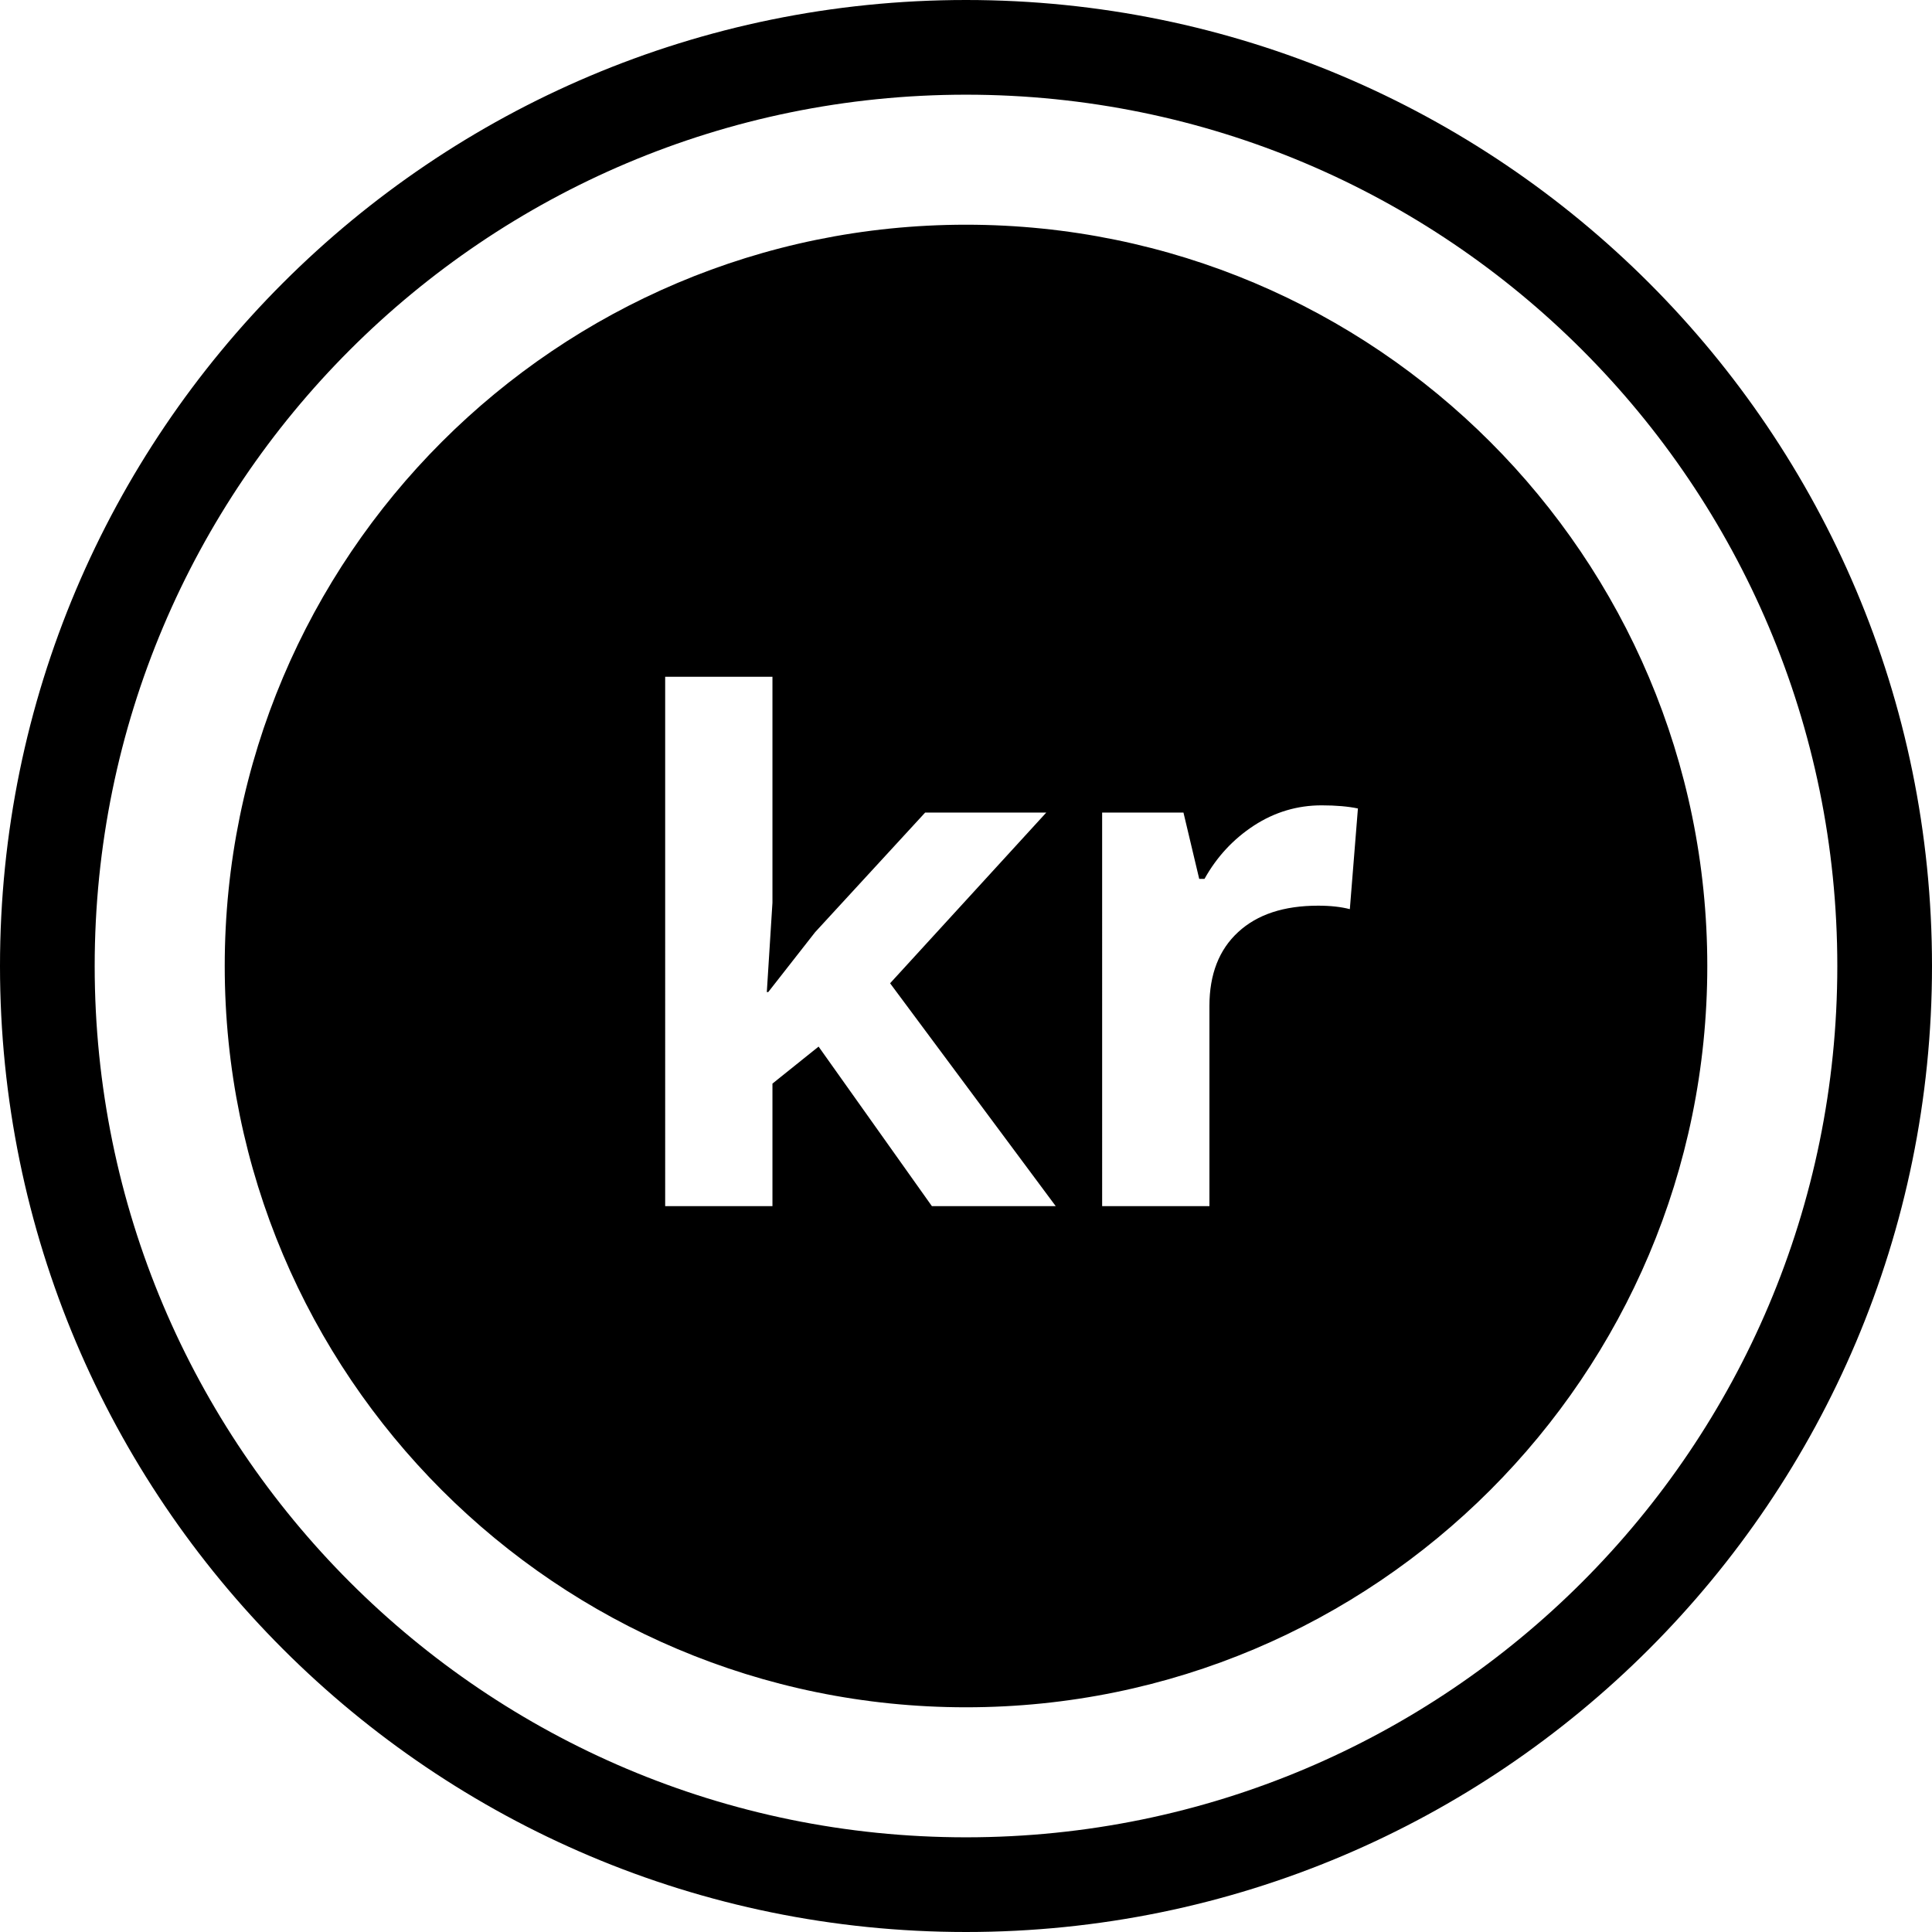 <svg xmlns="http://www.w3.org/2000/svg" width="512.001" height="512.001" shape-rendering="geometricPrecision" text-rendering="geometricPrecision" image-rendering="optimizeQuality" fill-rule="evenodd" clip-rule="evenodd" viewBox="0 0 13546.66 13546.66"><path d="M6773.39 1575.61c2870.59 0 5197.67 2327.2 5197.67 5197.67 0 2870.59-2327.08 5197.79-5197.67 5197.79s-5197.67-2327.2-5197.67-5197.79c0-2870.47 2327.08-5197.67 5197.67-5197.67zm0-1575.61c1870.01 0 3563.7 758.25 4789.36 1983.91 1225.66 1225.67 1983.91 2919.23 1983.91 4789.49 0 1870.01-758.25 3563.7-1983.91 4789.36-1225.66 1225.66-2919.35 1983.91-4789.36 1983.91-1870.26 0-3563.82-758.25-4789.49-1983.91C758.24 10337.1-.01 8643.41-.01 6773.4c0-1870.26 758.25-3563.82 1983.91-4789.49C3209.57 758.25 4903.13 0 6773.39 0zm4319.98 2453.3C9987.89 1347.81 8460.43 663.93 6773.39 663.93c-1687.16 0-3214.62 683.88-4320.1 1789.37C1347.8 3558.78 663.92 5086.24 663.92 6773.4c0 1687.04 683.88 3214.5 1789.37 4319.98 1105.48 1105.48 2632.94 1789.36 4320.1 1789.36 1687.04 0 3214.5-683.88 4319.98-1789.36 1105.48-1105.48 1789.36-2632.94 1789.36-4319.98 0-1687.16-683.88-3214.62-1789.36-4320.1zM5386.79 6956.01l328.52-419.64 771.55-838.78h849.25L6241.09 6894.44l1161.38 1562.67h-868.33l-794.45-1118.65-323.47 259.44v859.21h-752.21V4745.16h752.21v1584.1l-39.52 626.75h10.09zm3880.03-1309.15c101.96 0 187.04 7.76 254.52 21.92l-56.64 705.92c-61.32-15.89-134.59-24.38-222.26-24.38-240.11 0-427.14 61.44-560.99 185.31-133.84 123.13-201.32 295.77-201.32 518.02v1403.46h-752.22V5697.59h570.23l110.45 464.83h37.06c85.83-154.17 201.32-278.65 346.87-373.96 145.05-94.19 303.4-141.6 474.3-141.6z"/></svg>